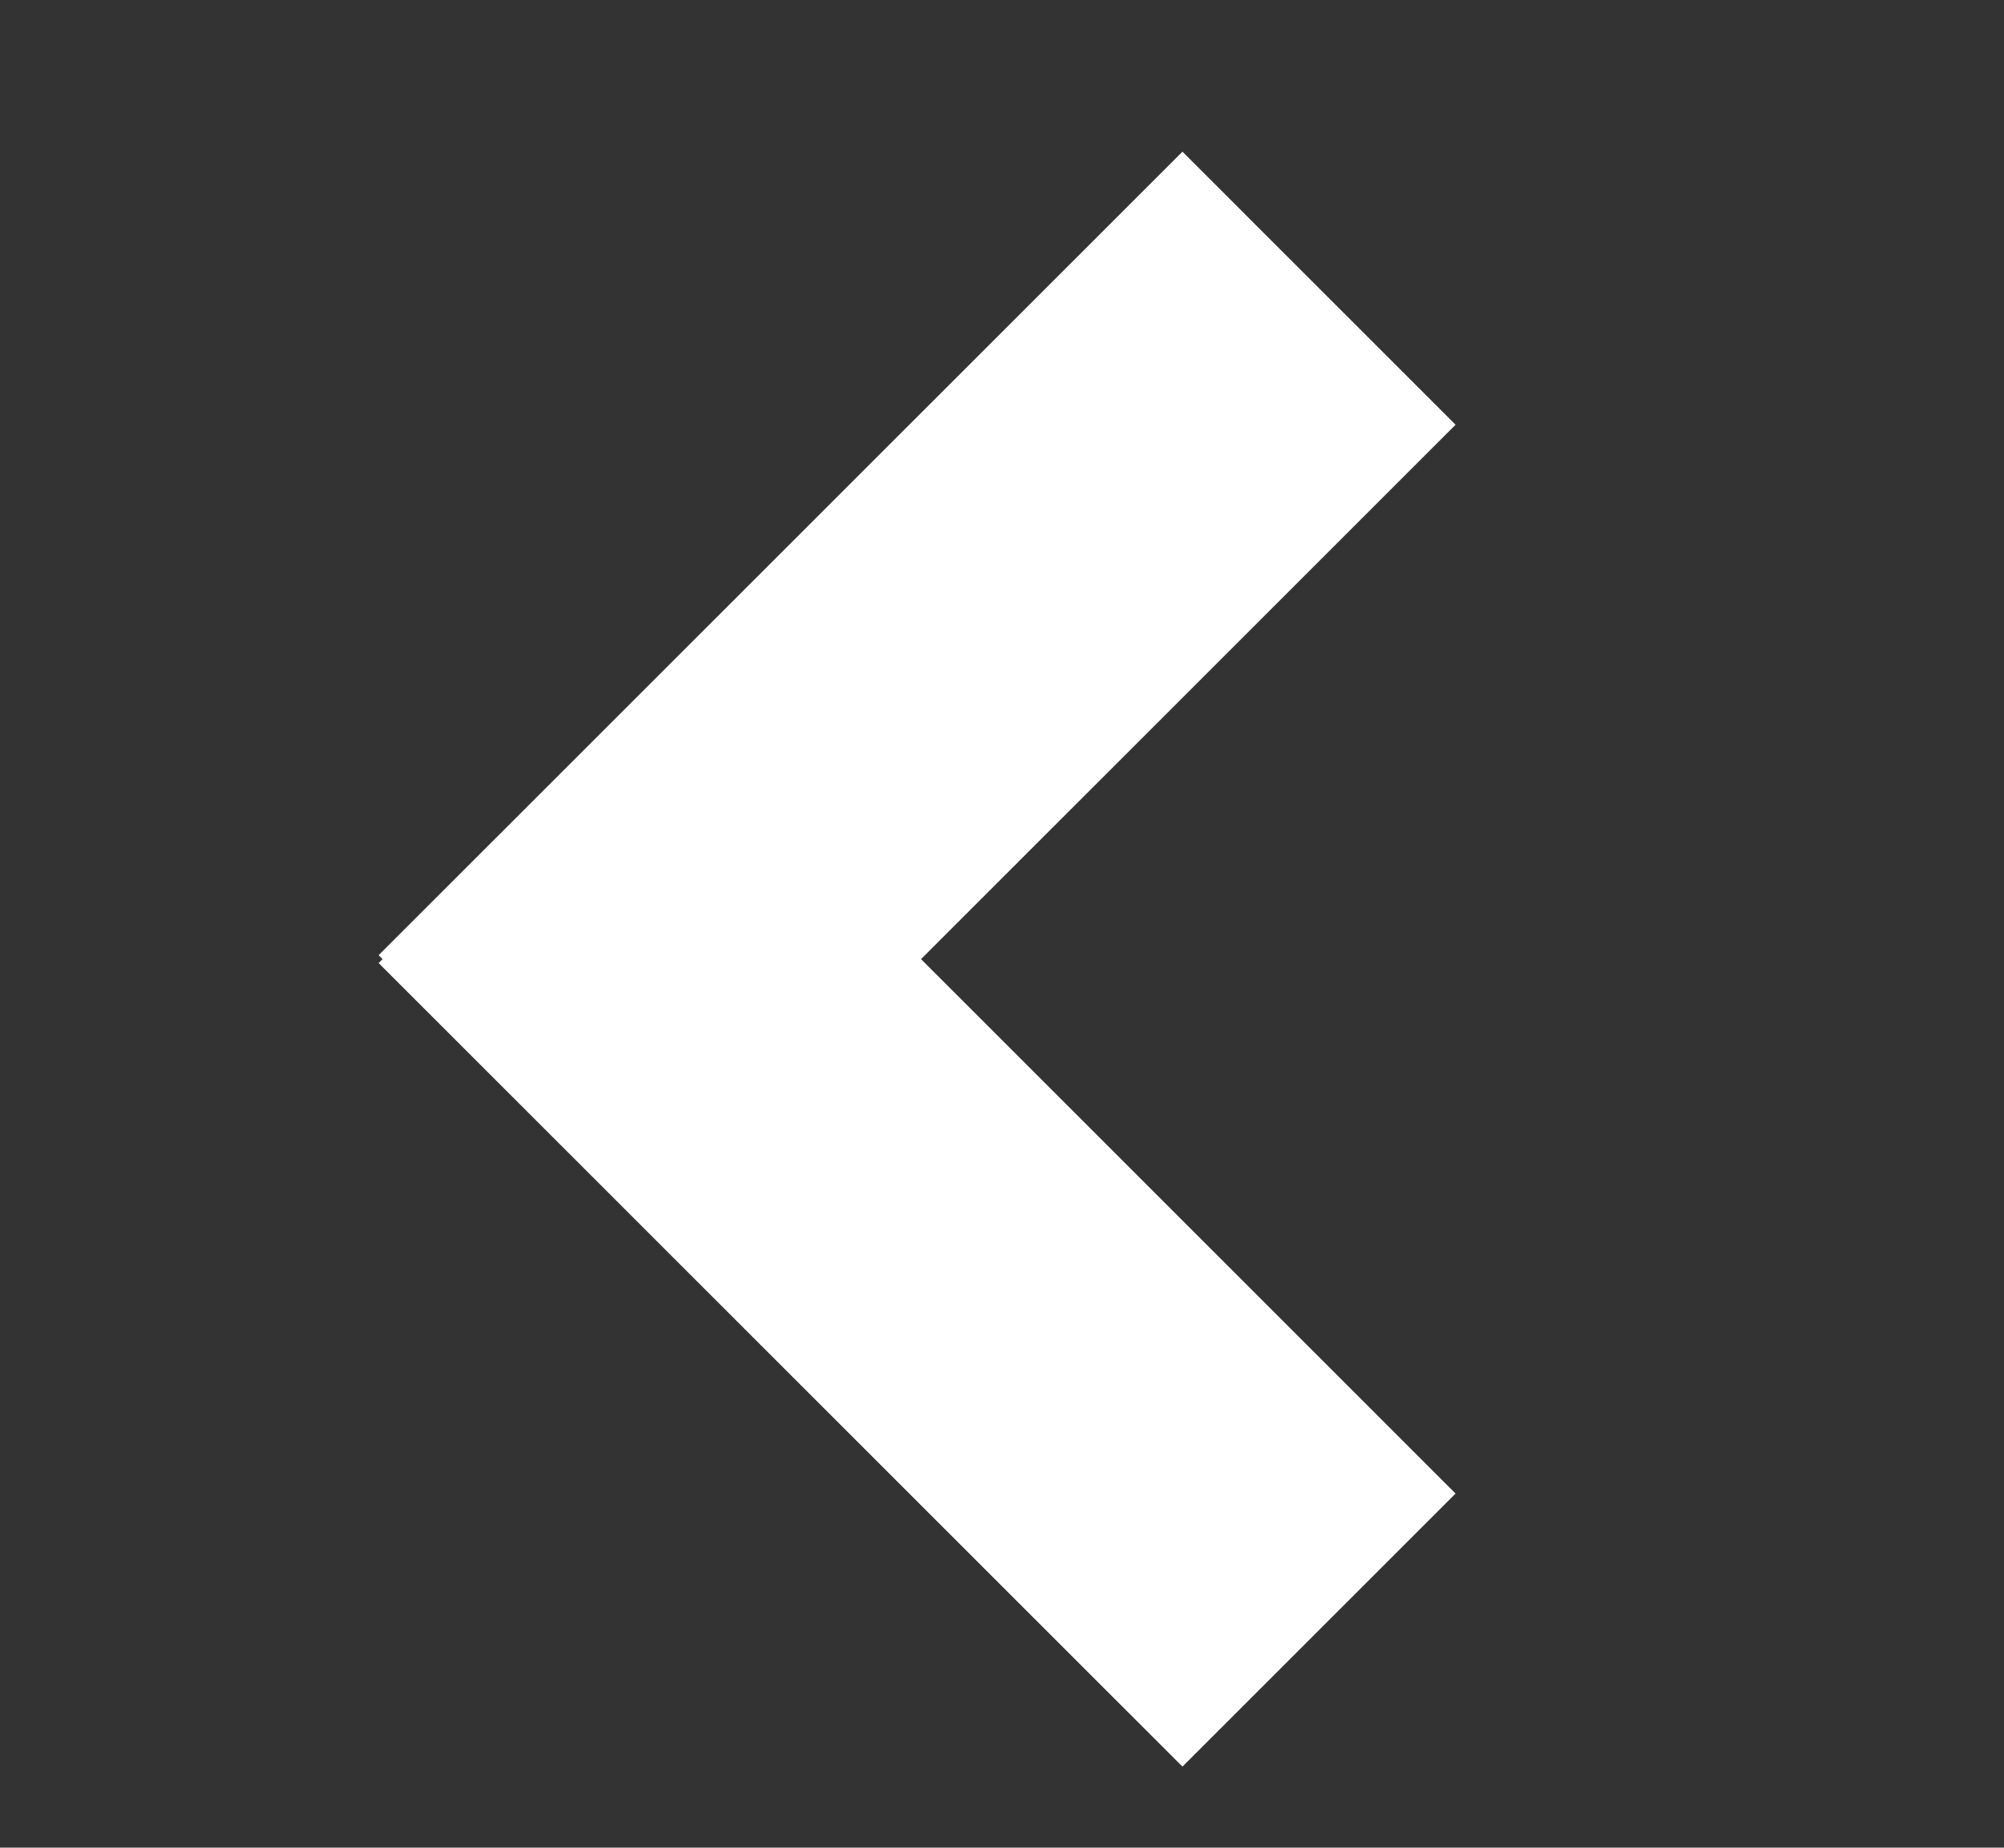 <?xml version="1.0" encoding="utf-8"?>
<!-- Generator: Adobe Illustrator 16.0.3, SVG Export Plug-In . SVG Version: 6.00 Build 0)  -->
<!DOCTYPE svg PUBLIC "-//W3C//DTD SVG 1.1//EN" "http://www.w3.org/Graphics/SVG/1.1/DTD/svg11.dtd">
<svg version="1.1" id="레이어_1" xmlns="http://www.w3.org/2000/svg" xmlns:xlink="http://www.w3.org/1999/xlink" x="0px"
	 y="0px" width="60px" height="55.333px" viewBox="0 0 60 55.333" enable-background="new 0 0 60 55.333" xml:space="preserve">
<rect x="0" y="0" width="60" height="55.333" fill="#333333" stroke="none"/>
<polygon fill="#FFFFFF" points="43.58,12.72 35.403,4.542 11.336,28.606 11.455,28.724 11.336,28.841 35.403,52.907 43.58,44.729 
	27.576,28.724 "/>
</svg>
